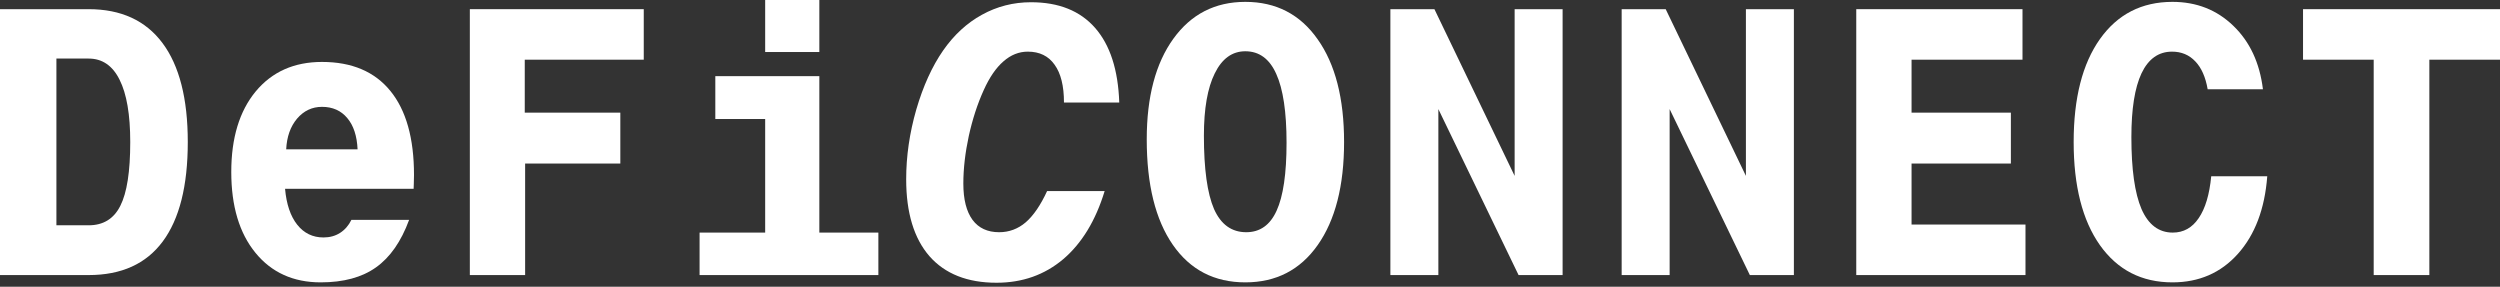<svg width="497" height="57" viewBox="0 0 497 57" fill="none" xmlns="http://www.w3.org/2000/svg">
<rect x="0" y="0" width="497" height="57" fill="#333333" stroke="none"/>
<path d="M17.622 1.823C24.055 1.823 28.948 4.067 32.301 8.556C35.654 13.044 37.331 19.604 37.331 28.234C37.331 36.964 35.667 43.56 32.339 48.024C29.035 52.464 24.13 54.683 17.622 54.683H0V1.823H17.622ZM17.622 11.643H11.214V44.788H17.622C20.528 44.788 22.627 43.498 23.919 40.919C25.235 38.34 25.893 34.112 25.893 28.234C25.893 22.778 25.185 18.649 23.77 15.847C22.379 13.044 20.329 11.643 17.622 11.643Z" fill="white"/>
<path d="M71.088 29.685C70.964 27.007 70.281 24.936 69.039 23.473C67.797 21.985 66.121 21.241 64.01 21.241C62.048 21.241 60.396 22.022 59.055 23.584C57.738 25.147 57.018 27.18 56.894 29.685H71.088ZM69.859 43.709H81.334C79.744 48.024 77.546 51.174 74.74 53.158C71.958 55.142 68.294 56.134 63.749 56.134C58.309 56.134 53.988 54.175 50.784 50.256C47.58 46.338 45.977 40.981 45.977 34.186C45.977 27.441 47.592 22.109 50.821 18.191C54.075 14.272 58.471 12.313 64.01 12.313C69.946 12.313 74.479 14.235 77.608 18.079C80.738 21.923 82.303 27.49 82.303 34.782C82.303 35.55 82.29 36.133 82.265 36.53C82.265 36.902 82.253 37.236 82.228 37.534H56.67C56.944 40.609 57.751 42.99 59.092 44.677C60.433 46.363 62.172 47.206 64.308 47.206C65.55 47.206 66.642 46.908 67.586 46.313C68.555 45.693 69.312 44.825 69.859 43.709Z" fill="white"/>
<path d="M93.404 1.823H127.978V11.866H104.32V22.394H123.321V32.512H104.395V54.683H93.404V1.823Z" fill="white"/>
<path d="M152.117 0H162.884V10.341H152.117V0ZM174.62 46.239V54.683H139.077V46.239H152.117V23.659H142.206V15.14H162.884V46.239H174.62Z" fill="white"/>
<path d="M211.518 20.385C211.518 17.087 210.897 14.582 209.657 12.871C208.44 11.135 206.663 10.267 204.328 10.267C202.564 10.267 200.951 10.912 199.486 12.201C198.02 13.466 196.715 15.363 195.573 17.893C194.331 20.621 193.338 23.671 192.593 27.044C191.872 30.392 191.512 33.541 191.512 36.492C191.512 39.642 192.121 42.048 193.338 43.709C194.555 45.346 196.318 46.164 198.628 46.164C200.616 46.164 202.379 45.507 203.919 44.193C205.458 42.854 206.874 40.783 208.165 37.98H219.604C217.816 43.858 215.07 48.372 211.37 51.521C207.668 54.646 203.249 56.208 198.107 56.208C192.319 56.208 187.873 54.447 184.769 50.926C181.689 47.38 180.149 42.283 180.149 35.637C180.149 31.049 180.819 26.424 182.161 21.762C183.527 17.099 185.303 13.193 187.488 10.044C189.649 6.944 192.22 4.575 195.2 2.939C198.206 1.277 201.46 0.446 204.963 0.446C210.475 0.446 214.723 2.145 217.703 5.543C220.683 8.94 222.287 13.888 222.509 20.385H211.518Z" fill="white"/>
<path d="M247.57 10.192C244.96 10.192 242.937 11.656 241.497 14.582C240.055 17.483 239.336 21.613 239.336 26.969C239.336 33.591 240.006 38.452 241.347 41.552C242.714 44.627 244.85 46.164 247.755 46.164C250.486 46.164 252.5 44.738 253.79 41.886C255.107 39.01 255.766 34.509 255.766 28.383C255.766 22.258 255.082 17.694 253.717 14.694C252.376 11.693 250.327 10.192 247.57 10.192ZM227.972 27.713C227.972 19.257 229.735 12.586 233.263 7.7C236.789 2.814 241.558 0.372 247.57 0.372C253.68 0.372 258.472 2.852 261.949 7.812C265.452 12.747 267.203 19.554 267.203 28.234C267.203 36.939 265.452 43.771 261.949 48.731C258.472 53.666 253.68 56.134 247.57 56.134C241.408 56.134 236.604 53.641 233.151 48.657C229.699 43.672 227.972 36.691 227.972 27.713Z" fill="white"/>
<path d="M276.408 1.823H285.163L301.109 34.967V1.823H310.646V54.683H301.892L285.946 21.687V54.683H276.408V1.823Z" fill="white"/>
<path d="M322.386 1.823H331.141L347.086 34.967V1.823H356.624V54.683H347.869L331.924 21.687V54.683H322.386V1.823Z" fill="white"/>
<path d="M369.025 1.823H402.072V11.866H380.016V22.394H399.762V32.512H380.016V44.639H402.667V54.683H369.025V1.823Z" fill="white"/>
<path d="M439.591 35.042H450.73C450.233 41.539 448.282 46.685 444.88 50.479C441.502 54.249 437.169 56.134 431.877 56.134C425.767 56.134 420.961 53.666 417.46 48.731C413.983 43.796 412.244 36.964 412.244 28.234C412.244 19.505 413.983 12.685 417.46 7.774C420.961 2.839 425.767 0.372 431.877 0.372C436.672 0.372 440.707 1.959 443.987 5.133C447.265 8.283 449.227 12.486 449.872 17.744H438.883C438.461 15.313 437.64 13.466 436.423 12.201C435.207 10.912 433.666 10.267 431.804 10.267C429.12 10.267 427.097 11.705 425.73 14.582C424.389 17.434 423.718 21.662 423.718 27.267C423.718 33.665 424.389 38.427 425.73 41.552C427.097 44.676 429.171 46.239 431.952 46.239C434.088 46.239 435.802 45.284 437.094 43.374C438.409 41.465 439.242 38.687 439.591 35.042Z" fill="white"/>
<path d="M471.89 11.866H457.843V1.823H497V11.866H482.954V54.683H471.89V11.866Z" fill="white"/>
</svg>
